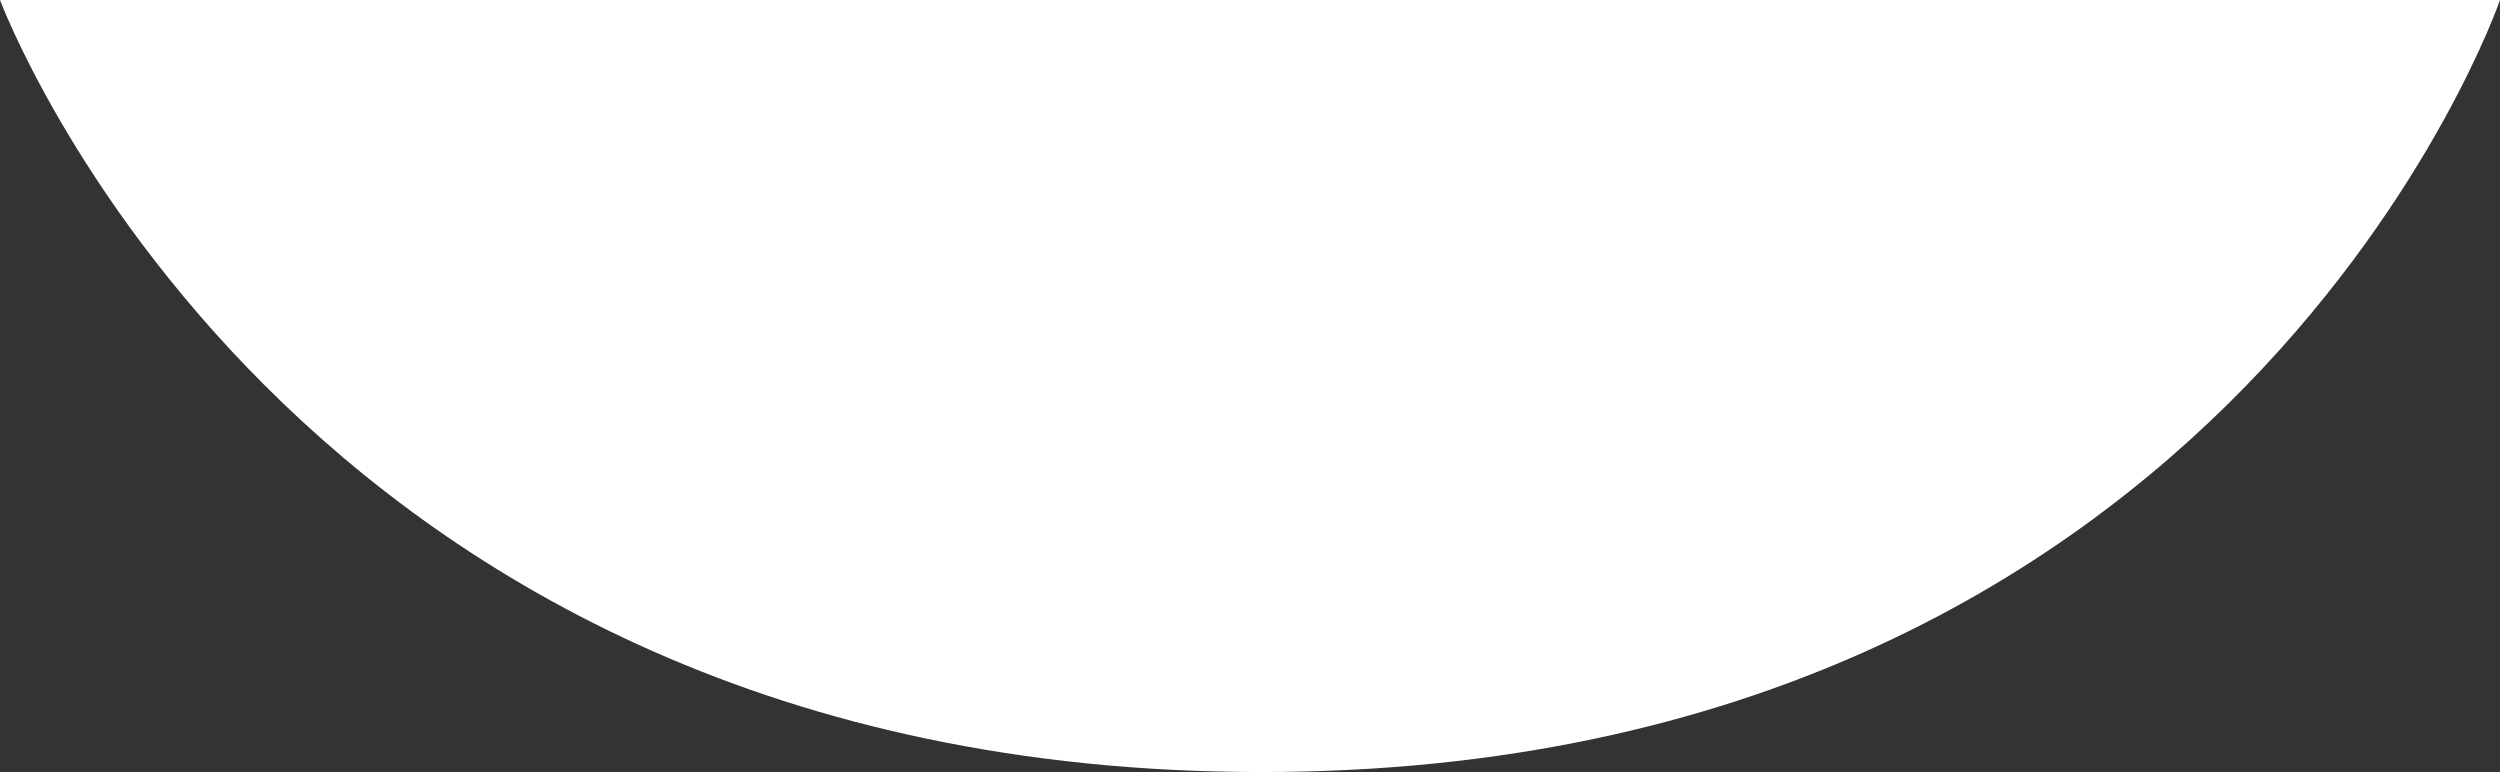 <?xml version="1.0" encoding="UTF-8"?>
<svg id="Calque_2" data-name="Calque 2" xmlns="http://www.w3.org/2000/svg" viewBox="0 0 2500 772.04">
  <rect x="0" y="0" width="2500" height="772.04" fill="#333333" stroke="none"/>
  <defs>
    <style>
      .cls-1 {
        fill: #fff;
      }
    </style>
  </defs>
  <path class="cls-1" d="M0,0S287.28,772.04,1261.21,772.04,2500,0,2500,0H0Z"/>
</svg>